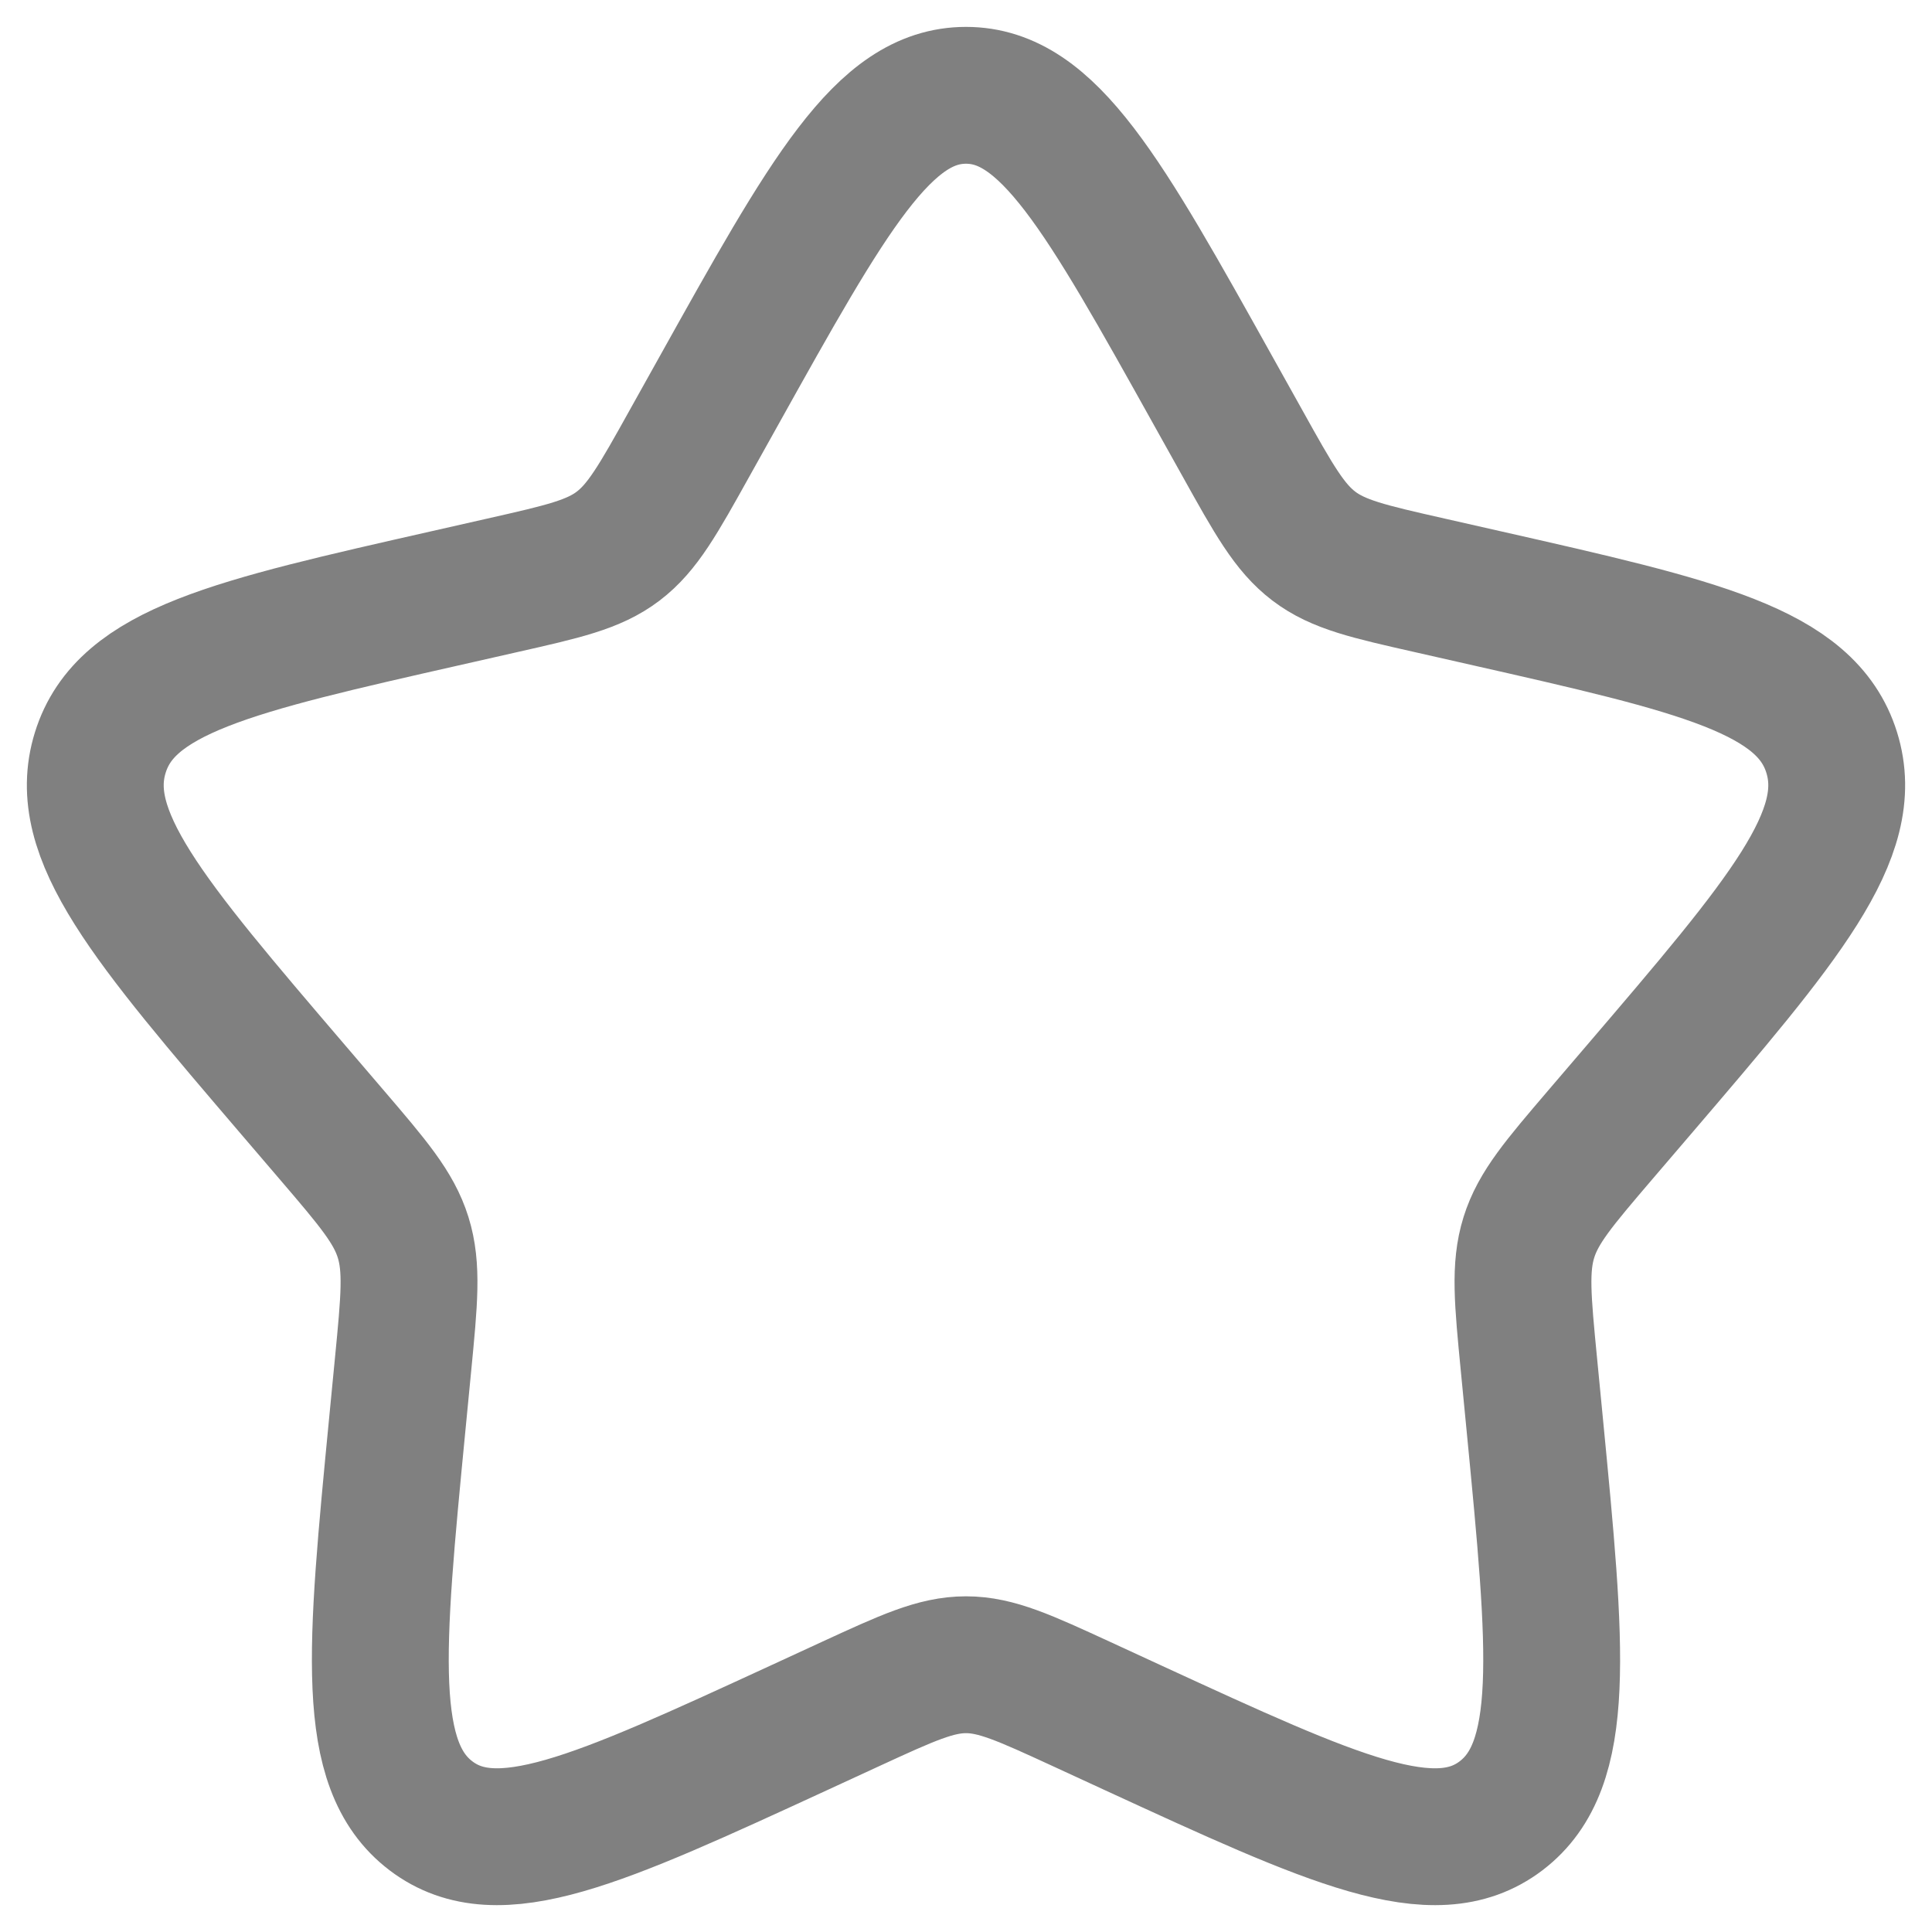 <svg width="24" height="24" viewBox="0 0 24 24" fill="none" xmlns="http://www.w3.org/2000/svg">
<g clip-path="url(#clip0_326_3052)">
<path d="M8.921 4.87C10.291 2.413 10.976 1.184 12 1.184C13.024 1.184 13.709 2.413 15.079 4.87L15.434 5.506C15.823 6.205 16.018 6.554 16.321 6.784C16.625 7.015 17.003 7.1 17.759 7.271L18.447 7.427C21.107 8.029 22.438 8.33 22.754 9.348C23.071 10.365 22.164 11.426 20.35 13.547L19.881 14.095C19.366 14.698 19.108 14.999 18.992 15.372C18.876 15.745 18.915 16.147 18.993 16.951L19.064 17.683C19.338 20.513 19.475 21.928 18.646 22.557C17.818 23.186 16.572 22.613 14.081 21.466L13.437 21.169C12.729 20.843 12.375 20.68 12 20.68C11.625 20.68 11.271 20.843 10.563 21.169L9.919 21.466C7.428 22.613 6.182 23.186 5.354 22.557C4.525 21.928 4.662 20.513 4.936 17.683L5.007 16.951C5.085 16.147 5.124 15.745 5.008 15.372C4.892 14.999 4.635 14.698 4.119 14.095L3.65 13.547C1.836 11.426 0.929 10.365 1.246 9.348C1.562 8.33 2.892 8.029 5.553 7.427L6.241 7.271C6.997 7.1 7.375 7.015 7.679 6.784C7.982 6.554 8.177 6.205 8.566 5.506L8.921 4.87Z" stroke="#808080" stroke-width="1.7"/>
</g>
<defs>
<clipPath id="clip0_326_3052">
<rect width="24" height="24" fill="white"/>
</clipPath>
</defs>
</svg>
